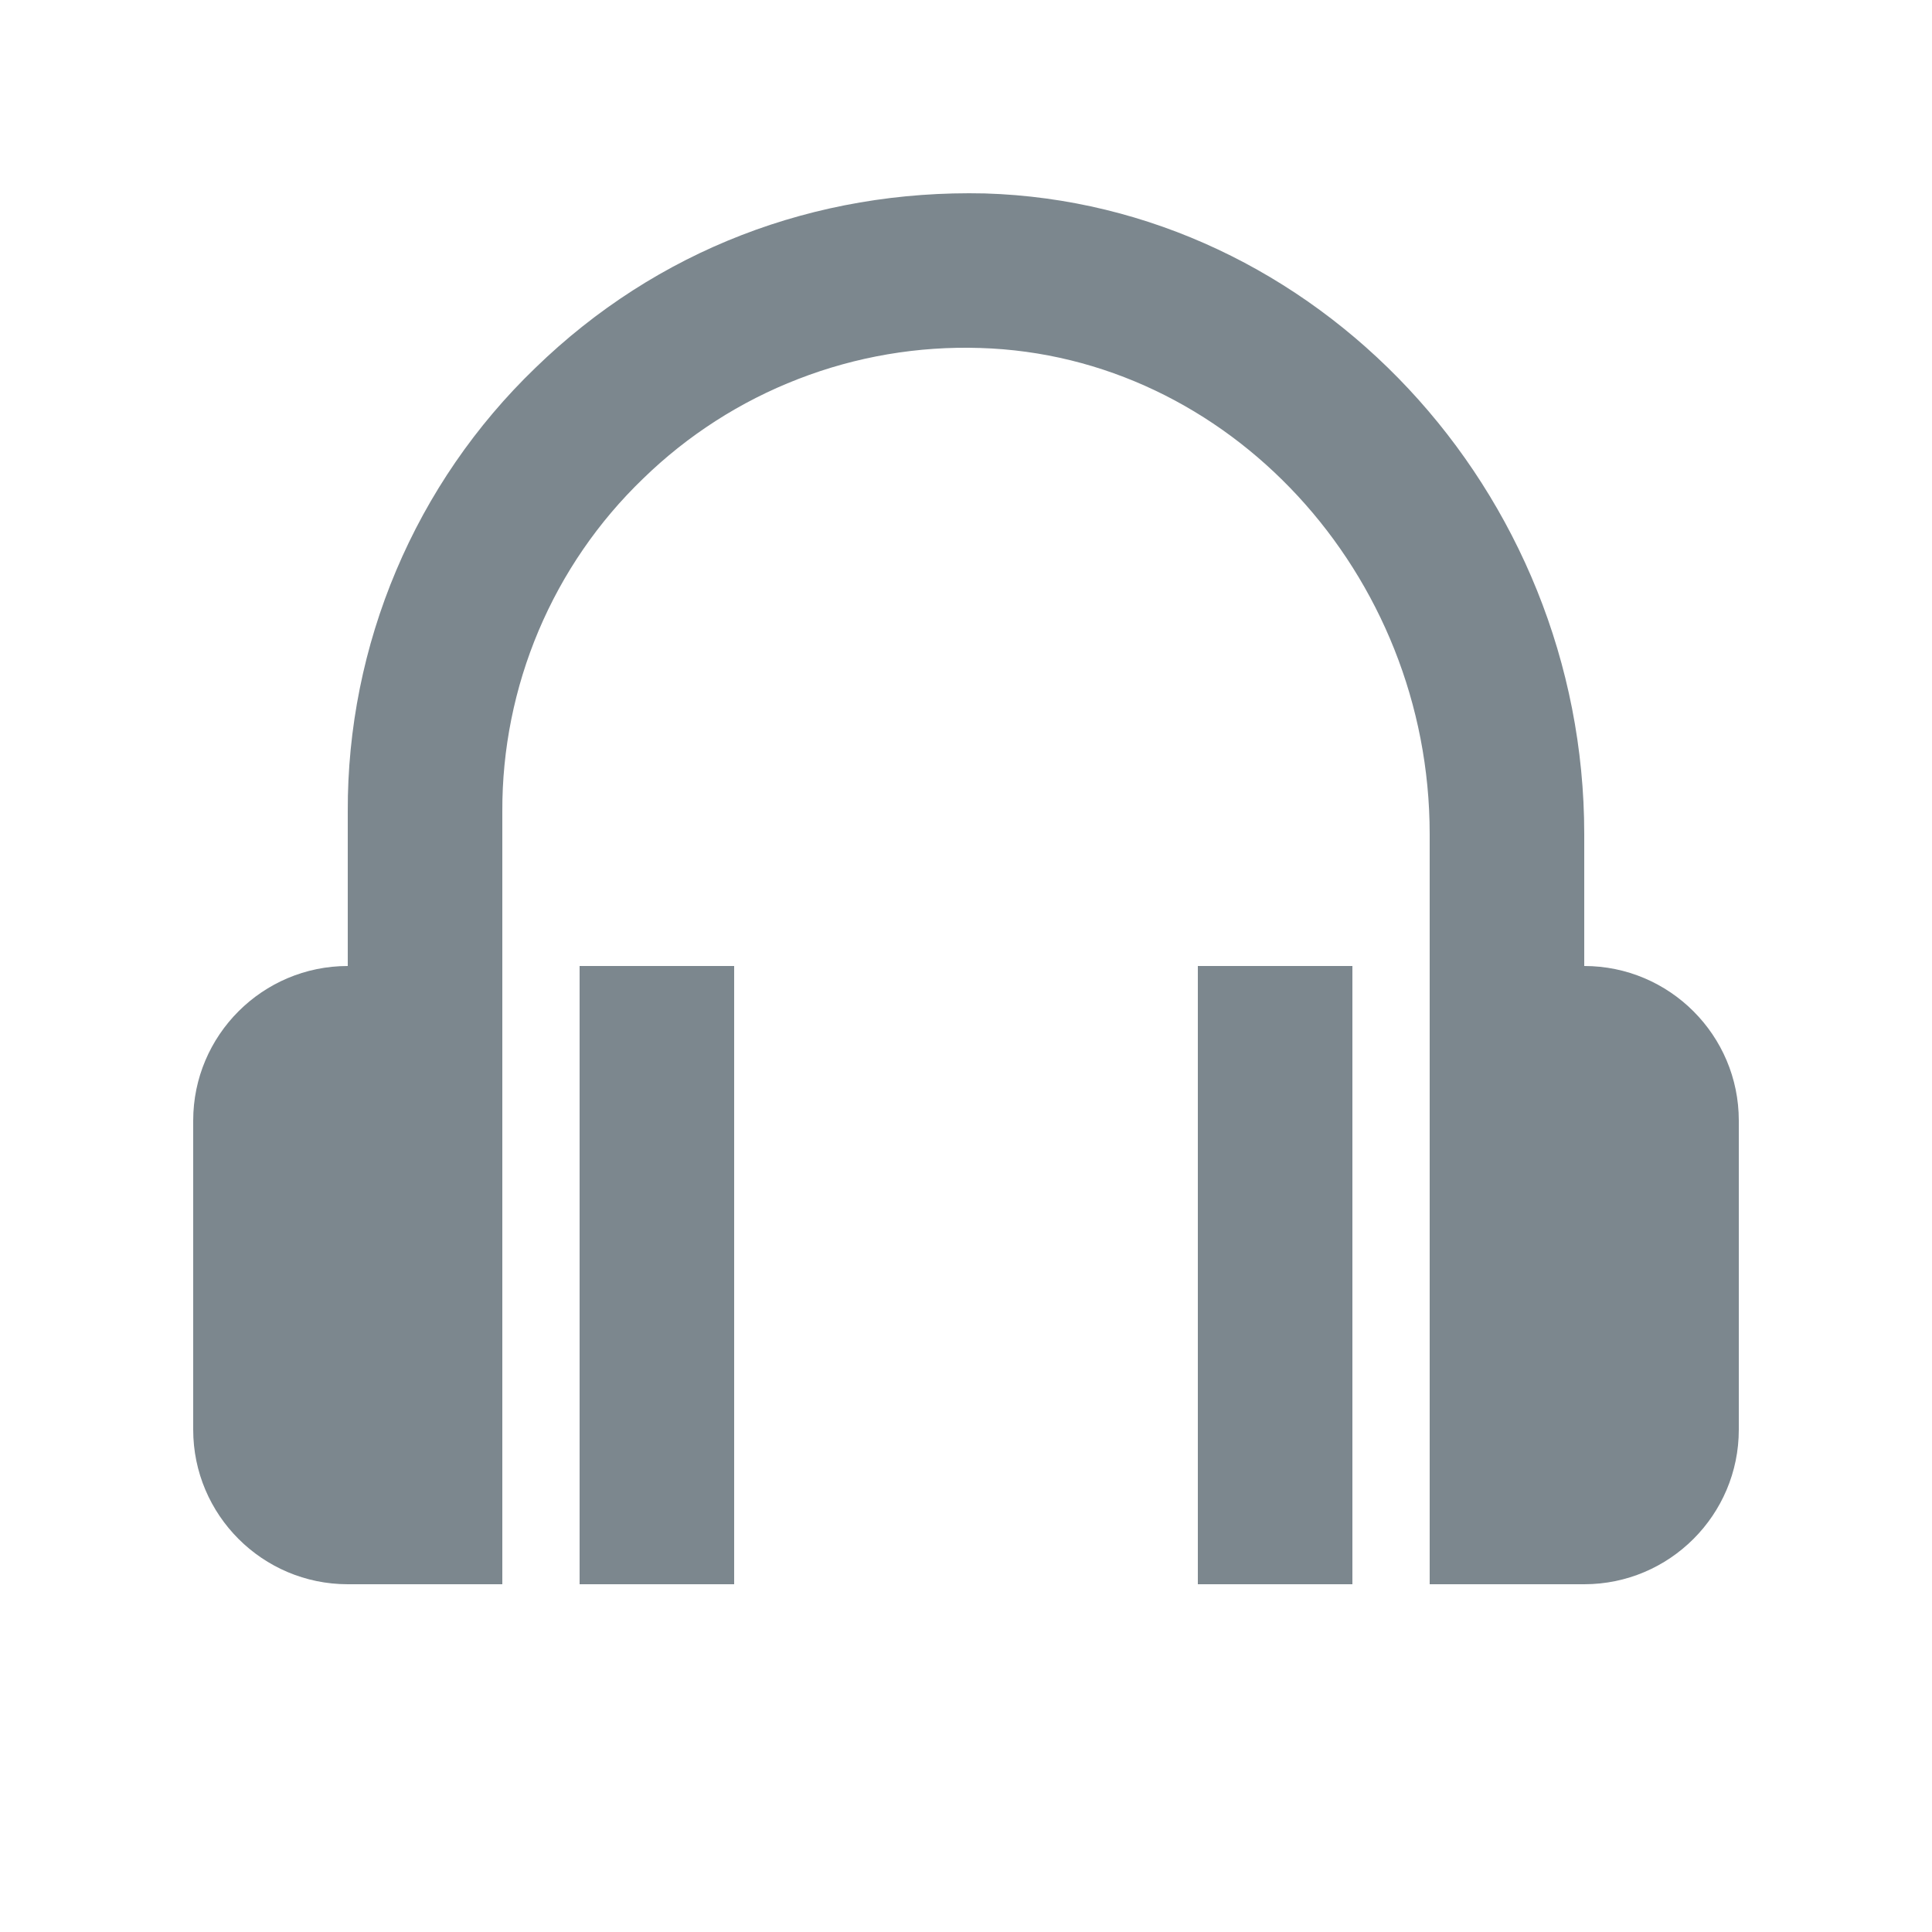 <svg width="25" height="25" viewBox="0 0 25 25" fill="none" xmlns="http://www.w3.org/2000/svg">
<path d="M20.5 12.5V10.793C20.5 6.351 17.021 2.632 12.745 2.503C10.541 2.452 8.494 3.239 6.929 4.759C6.157 5.502 5.544 6.394 5.127 7.381C4.71 8.367 4.496 9.428 4.5 10.5V12.5C3.397 12.5 2.5 13.397 2.5 14.5V18.5C2.5 19.603 3.397 20.5 4.5 20.5H6.5V10.5C6.497 9.696 6.657 8.901 6.97 8.16C7.283 7.42 7.742 6.751 8.321 6.194C8.897 5.633 9.58 5.194 10.33 4.904C11.08 4.613 11.88 4.477 12.684 4.503C15.892 4.599 18.5 7.421 18.5 10.793V20.5H20.5C21.603 20.5 22.5 19.603 22.5 18.5V14.5C22.5 13.397 21.603 12.5 20.5 12.5Z" fill="#7C878E"/>
<path d="M7.5 12.5H9.5V20.5H7.5V12.5ZM15.5 12.5H17.5V20.5H15.5V12.5Z" fill="#7C878E"/>
</svg>
